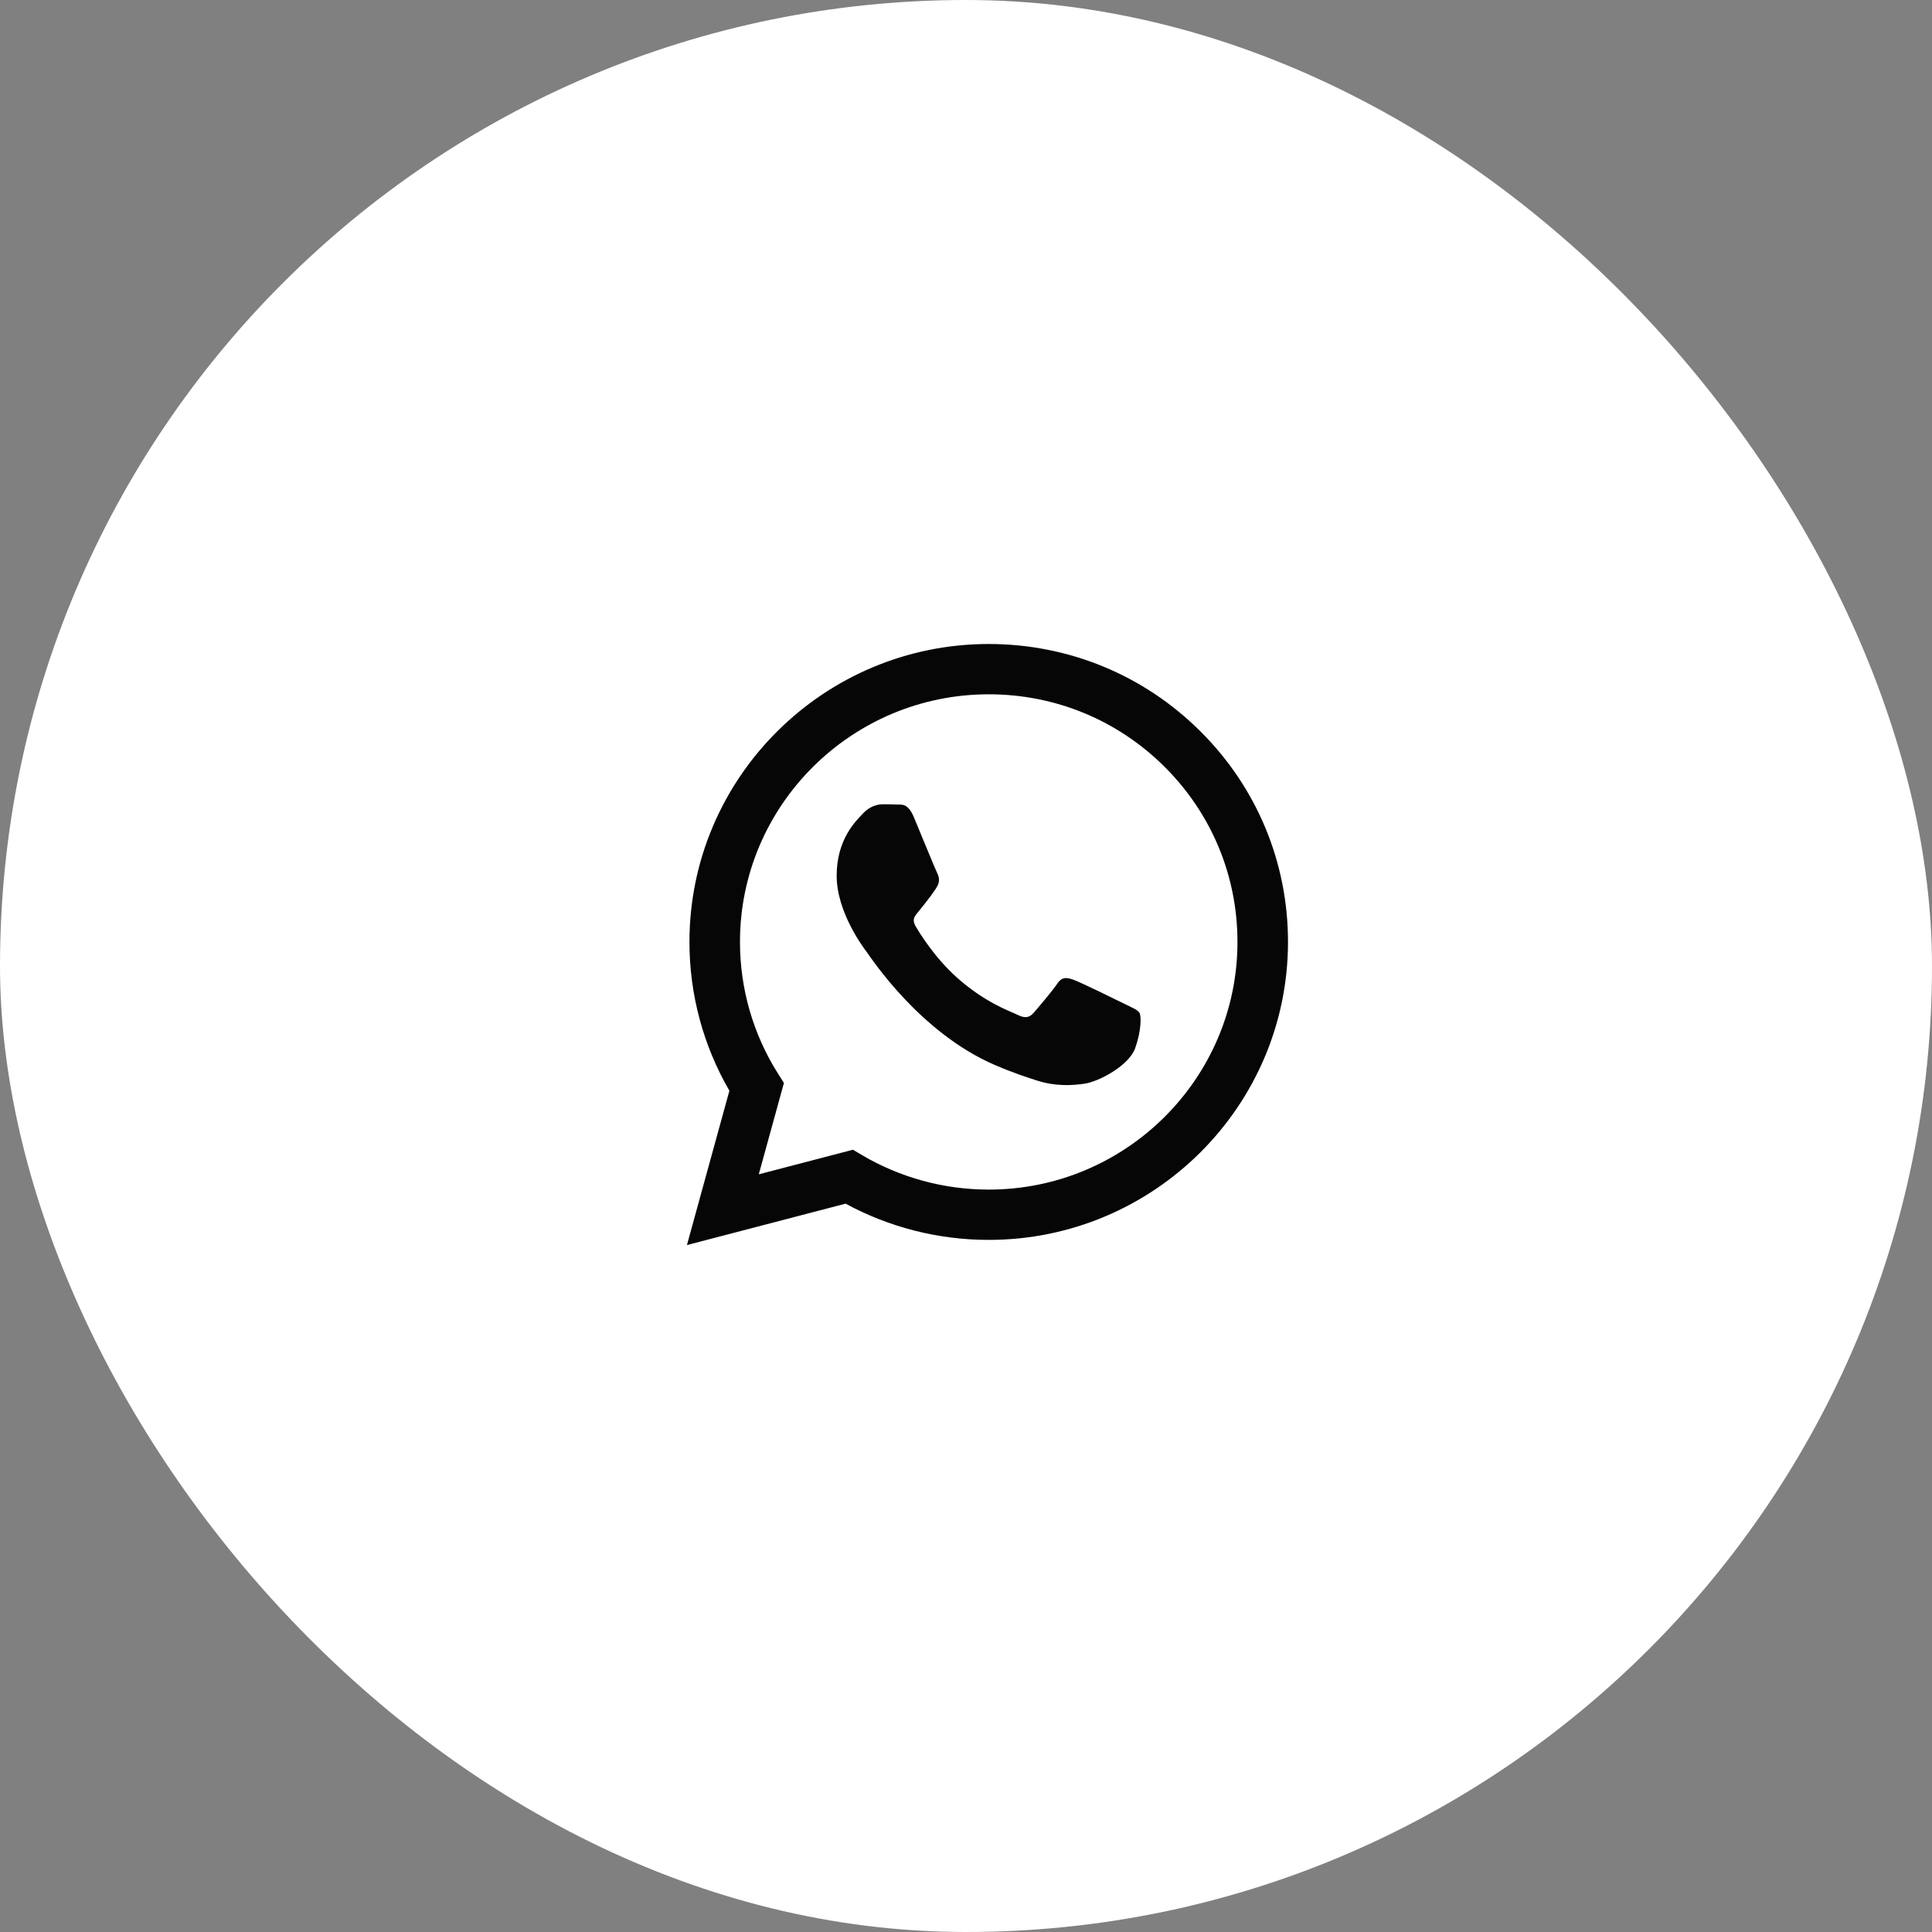 <?xml version="1.0" encoding="UTF-8"?> <svg xmlns="http://www.w3.org/2000/svg" width="90" height="90" viewBox="0 0 90 90" fill="none"><rect x="0" y="0" width="90" height="90" fill="#808080" stroke="none"/> <rect width="90" height="90" rx="45" fill="white"></rect> <path fill-rule="evenodd" clip-rule="evenodd" d="M55.92 34.069C53.288 31.447 49.788 30.002 46.059 30C38.374 30 32.12 36.224 32.117 43.874C32.116 46.319 32.758 48.706 33.978 50.81L32 58L39.391 56.071C41.427 57.176 43.72 57.759 46.053 57.759H46.059C53.742 57.759 59.997 51.535 60 43.885C60.002 40.177 58.553 36.691 55.92 34.069ZM46.059 55.416H46.054C43.975 55.415 41.935 54.859 40.156 53.809L39.733 53.559L35.347 54.704L36.518 50.448L36.242 50.012C35.082 48.176 34.47 46.053 34.471 43.875C34.473 37.516 39.672 32.343 46.063 32.343C49.158 32.344 52.068 33.545 54.255 35.725C56.443 37.905 57.647 40.803 57.646 43.884C57.644 50.243 52.446 55.416 46.059 55.416ZM52.415 46.779C52.066 46.605 50.354 45.767 50.034 45.651C49.715 45.535 49.483 45.478 49.251 45.825C49.018 46.172 48.351 46.953 48.148 47.184C47.944 47.415 47.741 47.444 47.393 47.271C47.044 47.097 45.922 46.731 44.591 45.55C43.556 44.631 42.857 43.495 42.654 43.149C42.45 42.801 42.652 42.632 42.806 42.441C43.183 41.975 43.561 41.486 43.677 41.255C43.793 41.024 43.735 40.821 43.648 40.648C43.561 40.474 42.864 38.768 42.574 38.074C42.291 37.398 42.004 37.489 41.79 37.478C41.587 37.468 41.355 37.466 41.123 37.466C40.891 37.466 40.513 37.553 40.194 37.9C39.874 38.247 38.975 39.086 38.975 40.792C38.975 42.499 40.223 44.147 40.397 44.379C40.571 44.61 42.853 48.112 46.348 49.613C47.179 49.971 47.828 50.184 48.334 50.344C49.168 50.608 49.927 50.57 50.528 50.481C51.197 50.382 52.589 49.642 52.879 48.833C53.169 48.023 53.169 47.329 53.082 47.184C52.995 47.039 52.763 46.953 52.415 46.779Z" fill="#060606"></path> </svg> 